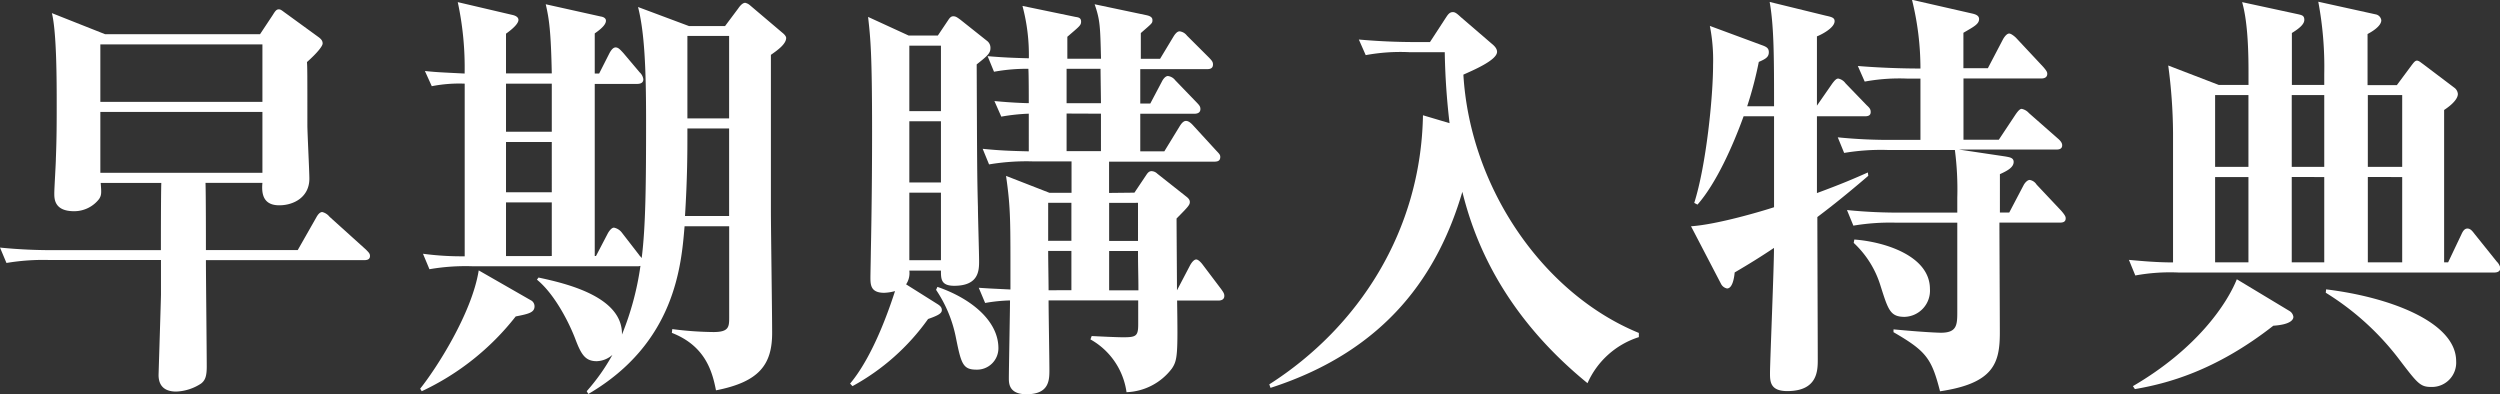 <svg xmlns="http://www.w3.org/2000/svg" viewBox="0 0 363.73 57.34"><rect x="0" y="0" width="363.73" height="57.34" fill="#333333" stroke="none"/><defs><style>.a{fill:#fff;}</style></defs><title>pro21</title><path class="a" d="M39.93,7.06,41.8,4.24c.41-.68.58-.8.88-.8s.53.25,1.05.61l4.73,3.44c.41.31.58.55.58.92s-.76,1.35-2.28,2.7c.06.8.06,1.66.06,9.16,0,1.11.29,6.76.29,7.81,0,2.64-2.22,3.87-4.38,3.87s-2.63-1.41-2.45-3.26H32c.06,1.54.06,8.42.06,9.77H45.42l2.69-4.73c.23-.43.53-.8.88-.8a2,2,0,0,1,1.05.68l5.31,4.79c.35.37.58.55.58.92,0,.55-.47.61-.87.61h-23c0,2.46.12,13.28.12,15.49,0,1.41-.23,2-.82,2.46a7.05,7.05,0,0,1-3.62,1.17c-2.22,0-2.57-1.41-2.57-2.4,0-.19.35-11.12.35-11.74v-5H9.34a32.23,32.23,0,0,0-6.3.43L2.1,38.1a74.75,74.75,0,0,0,8.29.37H25.51c0-1.54,0-8.36.06-9.77H16.75c.12,1.48.12,1.78-.23,2.33a4.58,4.58,0,0,1-3.62,1.78C10,32.82,10,31,10,30.23s.23-4.36.23-5.1c.12-2.95.12-5.47.12-7.74,0-3.44,0-10.57-.7-13.4L17.4,7.06ZM16.7,8.54V16.9H40.28V8.54Zm0,9.83v8.85H40.28V18.37Z" transform="translate(-2.1 -2.08)"/><path class="a" d="M63.23,58.63c2.28-2.83,7.53-10.94,8.52-17.21l7.71,4.42a1,1,0,0,1,.41.8c0,.92-.87,1.11-2.74,1.48A37.55,37.55,0,0,1,63.46,59ZM63.64,39a42.68,42.68,0,0,0,6.07.37V14.25a20.82,20.82,0,0,0-4.79.37l-1-2.21c1.75.18,2,.18,5.78.37a45.24,45.24,0,0,0-1-10.39L76.6,4.24c.58.12.93.37.93.74s-.41,1-1.81,2v5.78h6.66C82.26,6.69,82,4.85,81.5,2.7l8,1.78c.41.06.76.25.76.61S90,6,88.63,6.94v5.84h.64l1.52-3c.18-.31.47-.8.88-.8s.7.37,1.11.8l2.39,2.83a1.65,1.65,0,0,1,.53,1c0,.62-.58.68-.93.68H88.63V39.33h.18L90.55,36c.18-.31.53-.8.88-.8a1.93,1.93,0,0,1,1.11.68l2.57,3.32c.06.12.18.18.35.43.58-4.55.64-10.76.64-20,0-7.62-.23-12.85-1.17-16.53l7.41,2.77h5.25l1.93-2.58c.17-.25.58-.8,1-.8a1.55,1.55,0,0,1,.64.31l4.79,4.06c.23.18.53.49.53.74,0,.92-1.34,1.84-2.22,2.46V32.75c0,2.52.18,14.94.18,17.76,0,4.61-1.87,7.13-8.17,8.36-.53-2.7-1.52-6.45-6.42-8.36l.06-.55a49.41,49.41,0,0,0,6,.43c2.22,0,2.28-.74,2.28-2.09V35H101.7c-.47,5.65-1.34,17-14,24.4L87.46,59a29.21,29.21,0,0,0,3.74-5.29,3.58,3.58,0,0,1-2.28.92c-1.69,0-2.28-1-3.15-3.32-1.17-3-3.27-6.7-5.55-8.54l.23-.31c4,.86,12.26,2.77,12.14,8.3a42,42,0,0,0,2.69-10,1.36,1.36,0,0,1-.53.06H70.88a30.75,30.75,0,0,0-6.3.43ZM75.72,14.25v7h6.66v-7Zm6.66,15.8V22.74H75.72v7.31Zm0,9.28V31.53H75.72v7.81Zm19.73-18.56v1c0,2.27,0,6.21-.35,11.74h6.42V20.77Zm0-13.46v12h6.07v-12Z" transform="translate(-2.1 -2.08)"/><path class="a" d="M138.55,7.25,140.06,5c.35-.55.58-.55.76-.55.35,0,.58.19,1,.49L145.67,8a1.26,1.26,0,0,1,.53,1.11c0,.74-.53,1.17-2,2.34.06,14.57.06,16.16.18,20.77,0,1.23.17,6.7.17,7.81,0,1.35,0,3.63-3.62,3.63-1.93,0-1.93-1-1.93-2.21H134.4a2.92,2.92,0,0,1-.47,2l4.5,2.83c.41.25.7.49.7.92s-.41.74-2,1.29a32.71,32.71,0,0,1-11,9.77l-.35-.37c.93-1.11,3.68-4.61,6.54-13.46a6.65,6.65,0,0,1-1.58.25c-1.93,0-2-1.11-2-2.21,0-.55.06-3.13.06-3.69.12-5.78.18-11.74.18-17.52,0-11.49-.23-13.58-.58-16.72l5.9,2.71ZM134.4,8.72v9.53H139V8.72Zm0,11v8.91H139V19.72Zm0,10.39v9.83H139V30.11Zm4.09,13.71c5,1.72,8.87,5,8.87,8.91a3.11,3.11,0,0,1-3.21,3.13c-2,0-2.22-.92-3-4.79a18.9,18.9,0,0,0-2.86-6.82Zm28.66-13.71,1.81-2.7c.23-.31.41-.43.7-.43a1.28,1.28,0,0,1,.82.37l4.2,3.32c.41.31.53.55.53.8,0,.43-.23.68-1.93,2.4,0,1.66.06,8.91.06,10.45l1.87-3.57c.29-.55.64-.92.93-.92s.7.43.93.74l2.69,3.56c.35.49.47.68.47,1,0,.55-.47.68-.87.68h-6c.12,7.87.06,8.67-.76,9.89a8.67,8.67,0,0,1-6.6,3.44,10.44,10.44,0,0,0-5.25-7.68l.18-.49c1.17.06,3.56.18,4.61.18,1.87,0,2.16-.18,2.16-1.91V45.79H154.66c0,1.6.12,8.6.12,10.08s0,3.57-3.33,3.57c-2.57,0-2.57-1.6-2.57-2.34,0-1.29.17-10,.17-11.31a23.89,23.89,0,0,0-3.62.37l-.93-2.21c1.75.12,2,.12,4.61.25,0-9.9.06-11.68-.64-16.53l6.31,2.46H158V25.56h-5.66A32.7,32.7,0,0,0,146,26l-.93-2.27c2.45.25,4.09.31,6.71.37V18.62a28.1,28.1,0,0,0-4,.43l-1-2.27c2.51.25,4.67.31,5,.31,0-.8,0-4.24-.06-5a26.24,26.24,0,0,0-5,.43l-.93-2.27c2.1.18,3.62.25,6,.31a27.55,27.55,0,0,0-.93-7.62l7.71,1.6c.41.06.82.12.82.68s-.23.68-2,2.21v3.2h4.9c-.12-4.67-.12-5.59-.93-7.93l7.59,1.6c.23.06.82.19.82.68s0,.43-1.69,1.91v3.75h2.8l1.93-3.2c.41-.68.7-.8.93-.8a1.59,1.59,0,0,1,1.05.62l3.21,3.2c.41.43.58.62.58,1,0,.61-.47.68-.88.68H168v5h1.46l1.69-3.2c.12-.25.47-.8.88-.8a1.58,1.58,0,0,1,1.05.61l3.09,3.2c.41.43.58.61.58,1,0,.55-.47.68-.88.68H168v5.47h3.5l2.22-3.63c.12-.18.47-.8.93-.8s.88.49,1,.61L179.06,24c.47.49.58.62.58.92,0,.62-.47.68-.88.68h-15.3v4.55Zm-9.17,7V31.59H154.6v5.53Zm0,7.19V38.59H154.6c0,1.41.06,4.36.06,5.72Zm-.7-32.21v5h5c0-.74-.06-4.24-.06-5Zm0,6.51v5.47h5V18.62Zm6.19,13v5.53h4.2V31.59Zm0,7v5.72h4.26c0-2.33-.06-3.13-.06-5.72Z" transform="translate(-2.1 -2.08)"/><path class="a" d="M186.77,58c13-8.3,22.07-22.31,22.36-39.15L213,20a100.57,100.57,0,0,1-.7-10.33h-5.2a27.87,27.87,0,0,0-6.3.43l-1-2.27c2.8.25,5.55.37,8.35.37h2l2.28-3.5c.29-.43.53-.86,1.05-.86.35,0,.64.25,1.17.74l4.5,3.87c.53.43.76.8.76,1.17,0,1.23-3.56,2.71-4.9,3.32C216,29.5,226.7,44.86,240.54,50.52v.61a12.2,12.2,0,0,0-7.47,6.7c-12.9-10.51-16.7-21.76-18.21-27.84-3.44,11.68-10.8,23-27.91,28.52Z" transform="translate(-2.1 -2.08)"/><path class="a" d="M255.78,19c-1.58,4.36-4,9.77-6.71,12.85l-.47-.25c1.75-5.53,2.74-15.43,2.74-20.1a25.57,25.57,0,0,0-.47-5.65l7.65,2.83c.7.25.93.49.93,1,0,.74-.53,1-1.46,1.41a55.44,55.44,0,0,1-1.69,6.45h3.91c0-6.88,0-11.62-.64-15.18l8.17,2c.88.19,1.28.31,1.28.8,0,1-2,2-2.57,2.21V17.45l2.22-3.2c.41-.55.64-.74.88-.74a1.71,1.71,0,0,1,1.05.68l3.09,3.2c.47.43.58.62.58,1,0,.55-.47.61-.87.61h-6.95V30.17c3.5-1.29,5.37-2.09,7.41-3l.06.49c-4.15,3.56-6.31,5.16-7.41,6,0,3.26.06,17.76.06,20.71,0,1.6,0,4.61-4.44,4.61-2.45,0-2.51-1.35-2.51-2.58,0-1.6.58-15.37.58-18.25-1.93,1.29-3.62,2.34-5.72,3.57-.06.68-.29,2.33-1.11,2.33a1.26,1.26,0,0,1-.88-.68L248.13,35c3.85-.25,10.57-2.27,12.08-2.77V19Zm38.65,14,2.1-4c.17-.31.53-.74.88-.74a1.48,1.48,0,0,1,1,.68L302,32.75c.64.74.64.92.64,1.11,0,.55-.47.61-.87.61H293c0,2.52.06,13.71.06,16,0,4.43-.88,7.38-8.7,8.54-1.23-4.79-2-5.84-6.77-8.6V50c4.55.43,6.6.49,6.89.49,2.39,0,2.39-1.17,2.39-3.2V34.48h-8.82a32.24,32.24,0,0,0-6.3.43l-.93-2.27a74.13,74.13,0,0,0,8.29.37h7.76V30.85a44.5,44.5,0,0,0-.35-6.95h-9.81a32.26,32.26,0,0,0-6.3.43l-.93-2.27a74.36,74.36,0,0,0,8.29.37h3.74V13.52h-1.81a27.87,27.87,0,0,0-6.3.43l-1-2.27c3,.25,6.36.37,9.11.37a41.55,41.55,0,0,0-1.23-10l8.76,2c.53.12,1,.31,1,.8,0,.74-.76,1.11-2.28,2V12h3.56l2.22-4.24c.18-.31.53-.8.88-.8s1,.61,1.05.68l3.91,4.18c.47.55.58.74.58,1,0,.55-.47.68-.88.68H287.77v8.91h5.14l2.45-3.69c.47-.68.7-.8.88-.8a1.9,1.9,0,0,1,1.05.61l4.2,3.69c.58.49.64.8.64,1,0,.55-.47.62-.88.62H287.13l6.71,1c.64.12,1.23.18,1.23.8,0,.8-.93,1.29-2,1.78V33Zm-22.54,3.93c4.32.31,11,2.34,11,7.19a3.81,3.81,0,0,1-3.68,4.06c-2.1,0-2.39-1-3.5-4.49a14.13,14.13,0,0,0-3.91-6.27Z" transform="translate(-2.1 -2.08)"/><path class="a" d="M340.26,14.44v-1.6a51.19,51.19,0,0,0-.87-10.51l8.35,1.84a1,1,0,0,1,.82.86c0,.92-1.58,1.78-2,2v7.44h4.26l2.1-2.83c.29-.37.53-.74.82-.74s.53.25.88.49l4.55,3.44a1.25,1.25,0,0,1,.53.92c0,1-1.63,2.09-2,2.33V40.25h.58l1.93-4.06c.17-.37.41-.86.88-.86s.76.43,1.05.8l3.21,4a1.93,1.93,0,0,1,.53.92c0,.55-.47.68-.88.68H319.07a28,28,0,0,0-6.3.43l-.93-2.27c2,.18,4.09.37,6.42.37V21.38a76.94,76.94,0,0,0-.7-9.77l7.36,2.83h4.32v-1.6c0-2.09,0-7.25-.93-10.45l8.23,1.78c.47.12.82.18.82.8s-.7,1.23-1.81,1.91v7.56ZM312.42,58.26c9.28-5.41,13.66-11.92,15.12-15.55l7.65,4.61a1.18,1.18,0,0,1,.58.86c0,.31-.23,1.11-2.92,1.29-8.41,6.58-15.47,8.42-20.14,9.22Zm16.81-31.9V15.91h-4.85V26.36Zm0,13.89V27.84h-4.85V40.25Zm6.3-24.34V26.36h4.73V15.91Zm0,11.92V40.25h4.73V27.84Zm5,16.35c9.17,1.11,18.92,4.73,18.92,10.45a3.53,3.53,0,0,1-3.56,3.75c-1.69,0-2-.43-4.9-4.24a39.44,39.44,0,0,0-10.51-9.47Zm6.07-28.27V26.36h5V15.91Zm0,11.92V40.25h5V27.84Z" transform="translate(-2.1 -2.08)"/></svg>